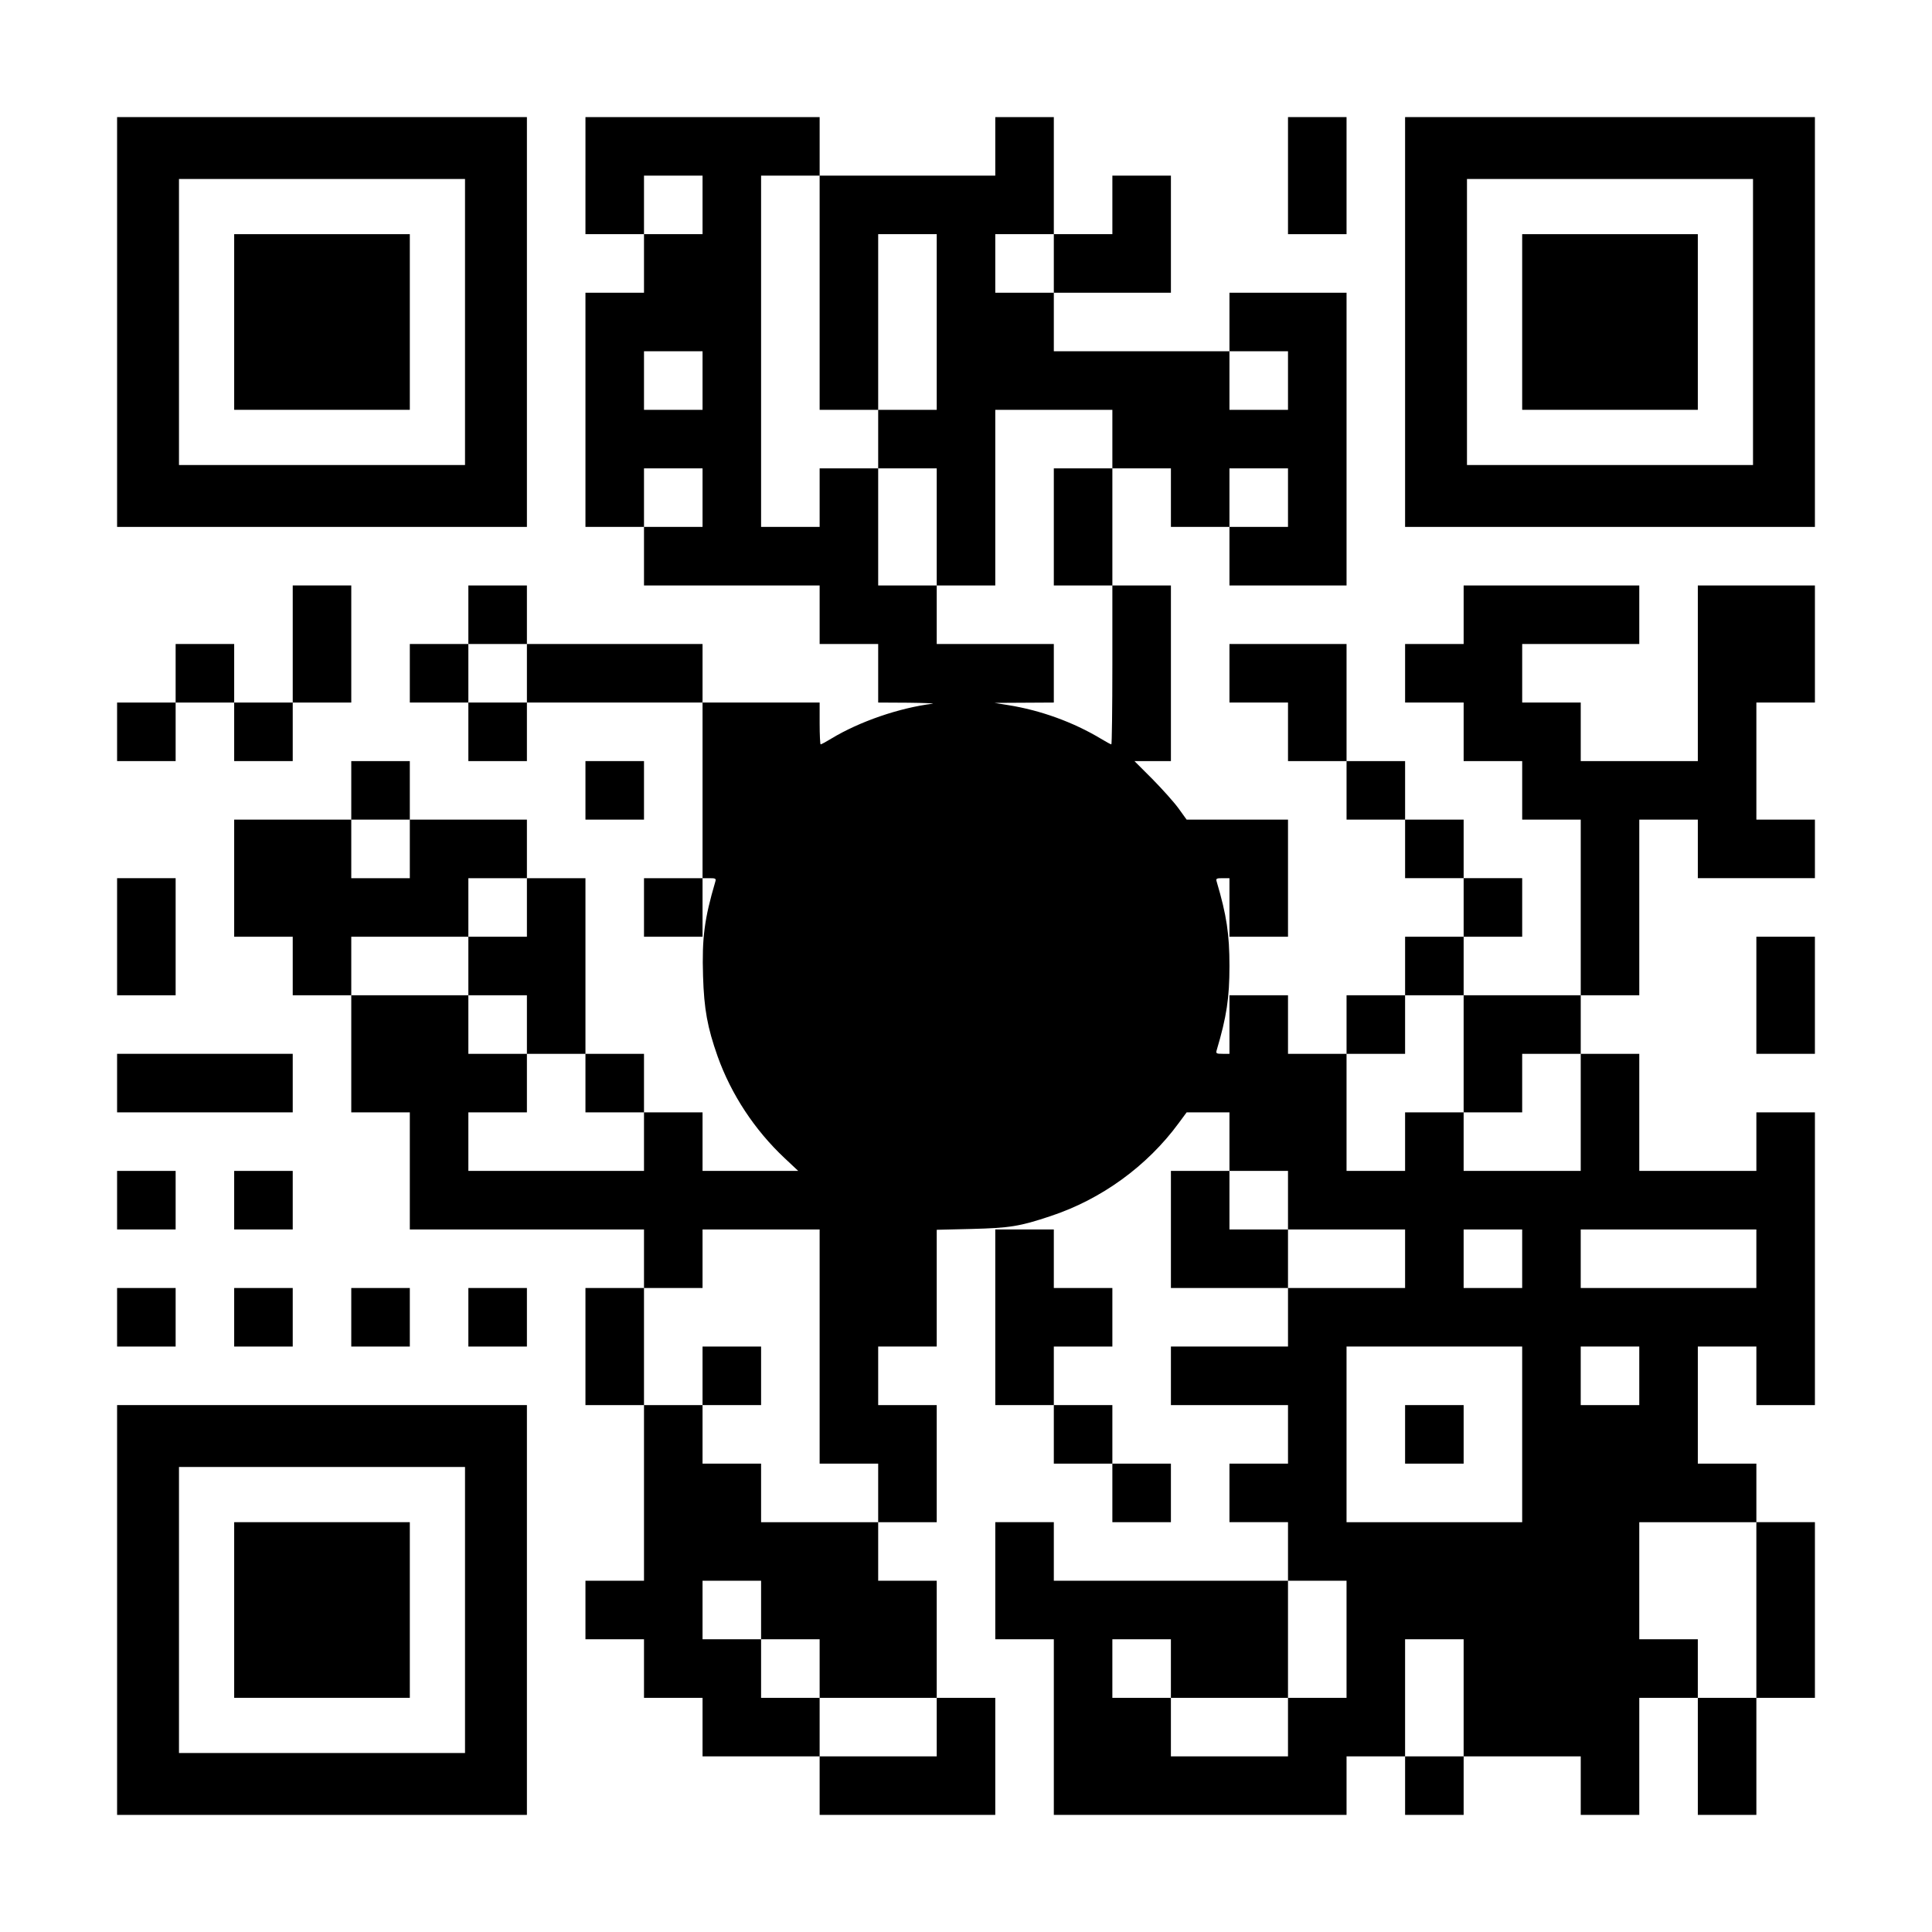 <?xml version="1.0" encoding="UTF-8" standalone="yes"?>
<svg version="1.0" xmlns="http://www.w3.org/2000/svg" width="1155px" height="1155px" viewBox="0 0 1155 1155" preserveAspectRatio="xMidYMid meet">
  <g transform="translate(0,1155) scale(0.1,-0.1)" fill="#000000" stroke="none">
    <path d="M700 9625 l0 -1225 1225 0 1225 0 0 1225 0 1225 -1225 0 -1225 0 0
-1225z m2080 0 l0 -855 -855 0 -855 0 0 855 0 855 855 0 855 0 0 -855z"/>
    <path d="M1400 9625 l0 -525 525 0 525 0 0 525 0 525 -525 0 -525 0 0 -525z"/>
    <path d="M3500 10500 l0 -350 175 0 175 0 0 -175 0 -175 -175 0 -175 0 0 -700
0 -700 175 0 175 0 0 -175 0 -175 525 0 525 0 0 -175 0 -175 175 0 175 0 0
-175 0 -175 178 -1 c97 -1 164 -4 147 -6 -199 -25 -436 -106 -606 -209 -31
-19 -59 -34 -63 -34 -3 0 -6 56 -6 125 l0 125 -350 0 -350 0 0 175 0 175 -525
0 -525 0 0 175 0 175 -175 0 -175 0 0 -175 0 -175 -175 0 -175 0 0 -175 0
-175 175 0 175 0 0 -175 0 -175 175 0 175 0 0 175 0 175 525 0 525 0 0 -525 0
-525 -175 0 -175 0 0 -175 0 -175 175 0 175 0 0 175 0 175 41 0 c38 0 41 -2
35 -22 -65 -221 -80 -335 -73 -563 6 -198 26 -307 87 -480 81 -227 221 -440
400 -608 l82 -77 -286 0 -286 0 0 175 0 175 -175 0 -175 0 0 175 0 175 -175 0
-175 0 0 525 0 525 -175 0 -175 0 0 175 0 175 -350 0 -350 0 0 175 0 175 -175
0 -175 0 0 -175 0 -175 -350 0 -350 0 0 -350 0 -350 175 0 175 0 0 -175 0
-175 175 0 175 0 0 -350 0 -350 175 0 175 0 0 -350 0 -350 700 0 700 0 0 -175
0 -175 -175 0 -175 0 0 -350 0 -350 175 0 175 0 0 -525 0 -525 -175 0 -175 0
0 -175 0 -175 175 0 175 0 0 -175 0 -175 175 0 175 0 0 -175 0 -175 350 0 350
0 0 -175 0 -175 525 0 525 0 0 350 0 350 -175 0 -175 0 0 350 0 350 -175 0
-175 0 0 175 0 175 175 0 175 0 0 350 0 350 -175 0 -175 0 0 175 0 175 175 0
175 0 0 349 0 349 208 5 c229 6 288 15 473 77 303 100 577 299 765 555 l48 65
128 0 128 0 0 -175 0 -175 -175 0 -175 0 0 -350 0 -350 350 0 350 0 0 -175 0
-175 -350 0 -350 0 0 -175 0 -175 350 0 350 0 0 -175 0 -175 -175 0 -175 0 0
-175 0 -175 175 0 175 0 0 -175 0 -175 -700 0 -700 0 0 175 0 175 -175 0 -175
0 0 -350 0 -350 175 0 175 0 0 -525 0 -525 875 0 875 0 0 175 0 175 175 0 175
0 0 -175 0 -175 175 0 175 0 0 175 0 175 350 0 350 0 0 -175 0 -175 175 0 175
0 0 350 0 350 175 0 175 0 0 -350 0 -350 175 0 175 0 0 350 0 350 175 0 175 0
0 525 0 525 -175 0 -175 0 0 175 0 175 -175 0 -175 0 0 350 0 350 175 0 175 0
0 -175 0 -175 175 0 175 0 0 875 0 875 -175 0 -175 0 0 -175 0 -175 -350 0
-350 0 0 350 0 350 -175 0 -175 0 0 175 0 175 175 0 175 0 0 525 0 525 175 0
175 0 0 -175 0 -175 350 0 350 0 0 175 0 175 -175 0 -175 0 0 350 0 350 175 0
175 0 0 350 0 350 -350 0 -350 0 0 -525 0 -525 -350 0 -350 0 0 175 0 175
-175 0 -175 0 0 175 0 175 350 0 350 0 0 175 0 175 -525 0 -525 0 0 -175 0
-175 -175 0 -175 0 0 -175 0 -175 175 0 175 0 0 -175 0 -175 175 0 175 0 0
-175 0 -175 175 0 175 0 0 -525 0 -525 -350 0 -350 0 0 175 0 175 175 0 175 0
0 175 0 175 -175 0 -175 0 0 175 0 175 -175 0 -175 0 0 175 0 175 -175 0 -175
0 0 350 0 350 -350 0 -350 0 0 -175 0 -175 175 0 175 0 0 -175 0 -175 175 0
175 0 0 -175 0 -175 175 0 175 0 0 -175 0 -175 175 0 175 0 0 -175 0 -175
-175 0 -175 0 0 -175 0 -175 -175 0 -175 0 0 -175 0 -175 -175 0 -175 0 0 175
0 175 -175 0 -175 0 0 -175 0 -175 -41 0 c-38 0 -41 2 -35 23 59 198 76 312
76 502 0 190 -17 304 -76 503 -6 20 -3 22 35 22 l41 0 0 -175 0 -175 175 0
175 0 0 350 0 350 -303 0 -303 0 -49 68 c-27 37 -97 115 -156 175 l-107 107
109 0 109 0 0 525 0 525 -175 0 -175 0 0 350 0 350 175 0 175 0 0 -175 0 -175
175 0 175 0 0 -175 0 -175 350 0 350 0 0 875 0 875 -350 0 -350 0 0 -175 0
-175 -525 0 -525 0 0 175 0 175 350 0 350 0 0 350 0 350 -175 0 -175 0 0 -175
0 -175 -175 0 -175 0 0 350 0 350 -175 0 -175 0 0 -175 0 -175 -525 0 -525 0
0 175 0 175 -700 0 -700 0 0 -350z m700 -175 l0 -175 -175 0 -175 0 0 175 0
175 175 0 175 0 0 -175z m700 -525 l0 -700 175 0 175 0 0 525 0 525 175 0 175
0 0 -525 0 -525 -175 0 -175 0 0 -175 0 -175 175 0 175 0 0 -350 0 -350 175 0
175 0 0 525 0 525 350 0 350 0 0 -175 0 -175 -175 0 -175 0 0 -350 0 -350 175
0 175 0 0 -475 c0 -261 -3 -475 -6 -475 -4 0 -32 15 -63 34 -165 99 -360 170
-556 201 l-80 13 178 1 177 1 0 175 0 175 -350 0 -350 0 0 175 0 175 -175 0
-175 0 0 350 0 350 -175 0 -175 0 0 -175 0 -175 -175 0 -175 0 0 1050 0 1050
175 0 175 0 0 -700z m1400 175 l0 -175 -175 0 -175 0 0 175 0 175 175 0 175 0
0 -175z m-2100 -700 l0 -175 -175 0 -175 0 0 175 0 175 175 0 175 0 0 -175z
m3500 0 l0 -175 -175 0 -175 0 0 175 0 175 175 0 175 0 0 -175z m-3500 -700
l0 -175 -175 0 -175 0 0 175 0 175 175 0 175 0 0 -175z m3500 0 l0 -175 -175
0 -175 0 0 175 0 175 175 0 175 0 0 -175z m-4550 -1050 l0 -175 -175 0 -175 0
0 175 0 175 175 0 175 0 0 -175z m-700 -1050 l0 -175 -175 0 -175 0 0 175 0
175 175 0 175 0 0 -175z m700 -350 l0 -175 -175 0 -175 0 0 -175 0 -175 175 0
175 0 0 -175 0 -175 175 0 175 0 0 -175 0 -175 175 0 175 0 0 -175 0 -175
-525 0 -525 0 0 175 0 175 175 0 175 0 0 175 0 175 -175 0 -175 0 0 175 0 175
-350 0 -350 0 0 175 0 175 350 0 350 0 0 175 0 175 175 0 175 0 0 -175z m5600
-875 l0 -350 175 0 175 0 0 175 0 175 175 0 175 0 0 -350 0 -350 -350 0 -350
0 0 175 0 175 -175 0 -175 0 0 -175 0 -175 -175 0 -175 0 0 350 0 350 175 0
175 0 0 175 0 175 175 0 175 0 0 -350z m-1050 -875 l0 -175 350 0 350 0 0
-175 0 -175 -350 0 -350 0 0 175 0 175 -175 0 -175 0 0 175 0 175 175 0 175 0
0 -175z m-2800 -875 l0 -700 175 0 175 0 0 -175 0 -175 -350 0 -350 0 0 175 0
175 -175 0 -175 0 0 175 0 175 -175 0 -175 0 0 350 0 350 175 0 175 0 0 175 0
175 350 0 350 0 0 -700z m4200 525 l0 -175 -175 0 -175 0 0 175 0 175 175 0
175 0 0 -175z m1400 0 l0 -175 -525 0 -525 0 0 175 0 175 525 0 525 0 0 -175z
m-1400 -1050 l0 -525 -525 0 -525 0 0 525 0 525 525 0 525 0 0 -525z m700 350
l0 -175 -175 0 -175 0 0 175 0 175 175 0 175 0 0 -175z m700 -1400 l0 -525
-175 0 -175 0 0 175 0 175 -175 0 -175 0 0 350 0 350 350 0 350 0 0 -525z
m-5950 0 l0 -175 175 0 175 0 0 -175 0 -175 350 0 350 0 0 -175 0 -175 -350 0
-350 0 0 175 0 175 -175 0 -175 0 0 175 0 175 -175 0 -175 0 0 175 0 175 175
0 175 0 0 -175z m3500 -175 l0 -350 -175 0 -175 0 0 -175 0 -175 -350 0 -350
0 0 175 0 175 -175 0 -175 0 0 175 0 175 175 0 175 0 0 -175 0 -175 350 0 350
0 0 350 0 350 175 0 175 0 0 -350z m700 -350 l0 -350 -175 0 -175 0 0 350 0
350 175 0 175 0 0 -350z"/>
    <path d="M4200 3325 l0 -175 175 0 175 0 0 175 0 175 -175 0 -175 0 0 -175z"/>
    <path d="M8400 2975 l0 -175 175 0 175 0 0 175 0 175 -175 0 -175 0 0 -175z"/>
    <path d="M7700 10500 l0 -350 175 0 175 0 0 350 0 350 -175 0 -175 0 0 -350z"/>
    <path d="M8400 9625 l0 -1225 1225 0 1225 0 0 1225 0 1225 -1225 0 -1225 0 0
-1225z m2080 0 l0 -855 -855 0 -855 0 0 855 0 855 855 0 855 0 0 -855z"/>
    <path d="M9100 9625 l0 -525 525 0 525 0 0 525 0 525 -525 0 -525 0 0 -525z"/>
    <path d="M1750 7700 l0 -350 -175 0 -175 0 0 175 0 175 -175 0 -175 0 0 -175
0 -175 -175 0 -175 0 0 -175 0 -175 175 0 175 0 0 175 0 175 175 0 175 0 0
-175 0 -175 175 0 175 0 0 175 0 175 175 0 175 0 0 350 0 350 -175 0 -175 0 0
-350z"/>
    <path d="M3500 6825 l0 -175 175 0 175 0 0 175 0 175 -175 0 -175 0 0 -175z"/>
    <path d="M700 5950 l0 -350 175 0 175 0 0 350 0 350 -175 0 -175 0 0 -350z"/>
    <path d="M10500 5600 l0 -350 175 0 175 0 0 350 0 350 -175 0 -175 0 0 -350z"/>
    <path d="M700 5075 l0 -175 525 0 525 0 0 175 0 175 -525 0 -525 0 0 -175z"/>
    <path d="M700 4375 l0 -175 175 0 175 0 0 175 0 175 -175 0 -175 0 0 -175z"/>
    <path d="M1400 4375 l0 -175 175 0 175 0 0 175 0 175 -175 0 -175 0 0 -175z"/>
    <path d="M5950 3675 l0 -525 175 0 175 0 0 -175 0 -175 175 0 175 0 0 -175 0
-175 175 0 175 0 0 175 0 175 -175 0 -175 0 0 175 0 175 -175 0 -175 0 0 175
0 175 175 0 175 0 0 175 0 175 -175 0 -175 0 0 175 0 175 -175 0 -175 0 0
-525z"/>
    <path d="M700 3675 l0 -175 175 0 175 0 0 175 0 175 -175 0 -175 0 0 -175z"/>
    <path d="M1400 3675 l0 -175 175 0 175 0 0 175 0 175 -175 0 -175 0 0 -175z"/>
    <path d="M2100 3675 l0 -175 175 0 175 0 0 175 0 175 -175 0 -175 0 0 -175z"/>
    <path d="M2800 3675 l0 -175 175 0 175 0 0 175 0 175 -175 0 -175 0 0 -175z"/>
    <path d="M700 1925 l0 -1225 1225 0 1225 0 0 1225 0 1225 -1225 0 -1225 0 0
-1225z m2080 0 l0 -855 -855 0 -855 0 0 855 0 855 855 0 855 0 0 -855z"/>
    <path d="M1400 1925 l0 -525 525 0 525 0 0 525 0 525 -525 0 -525 0 0 -525z"/>
  </g>
</svg>